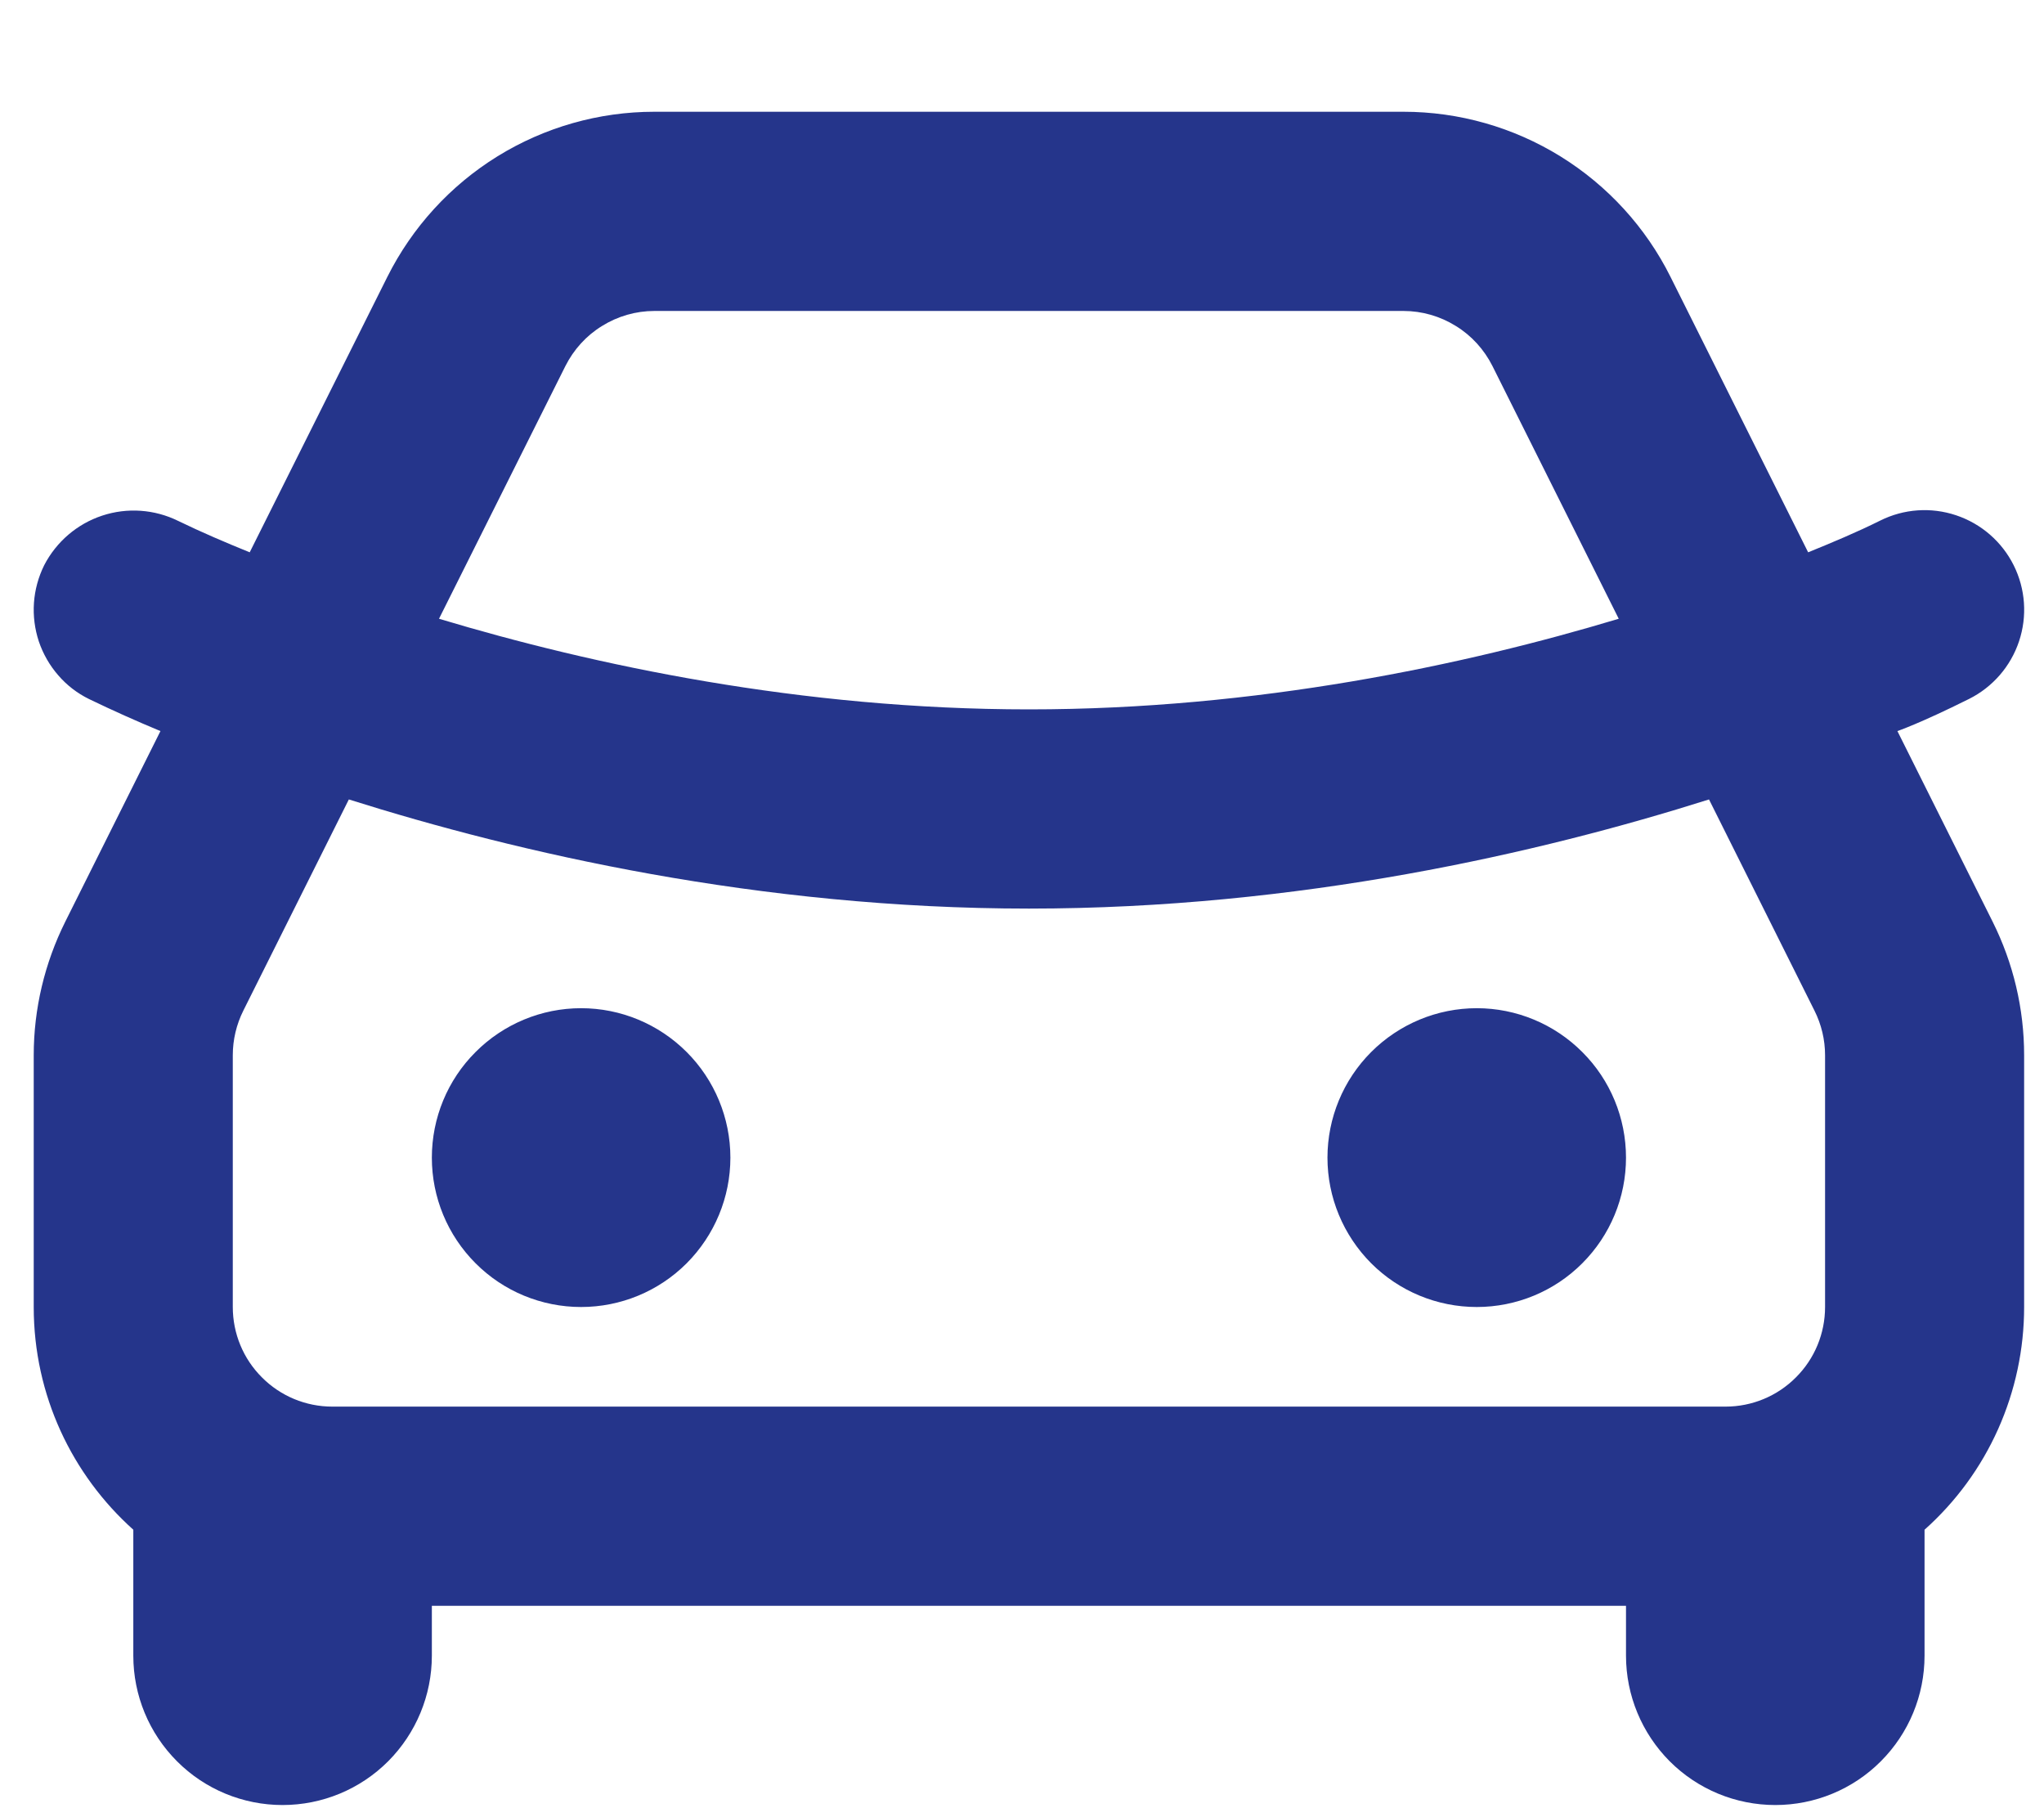 <svg width="18" height="16" viewBox="0 0 18 16" fill="none" xmlns="http://www.w3.org/2000/svg">
<path d="M12.36 0.984C12.848 0.984 13.326 1.12 13.742 1.377C14.157 1.634 14.493 2.001 14.711 2.438L15.923 4.863C16.137 4.776 16.35 4.687 16.557 4.584C16.765 4.48 17.005 4.463 17.226 4.537C17.447 4.611 17.629 4.769 17.733 4.977C17.837 5.185 17.854 5.426 17.78 5.647C17.706 5.868 17.548 6.05 17.34 6.154C16.907 6.37 16.709 6.437 16.709 6.437L17.547 8.114C17.73 8.48 17.825 8.882 17.825 9.291V11.508C17.825 11.879 17.747 12.245 17.596 12.583C17.445 12.921 17.224 13.223 16.948 13.469V14.578C16.948 14.927 16.81 15.261 16.563 15.508C16.317 15.755 15.982 15.893 15.634 15.893C15.285 15.893 14.951 15.755 14.704 15.508C14.458 15.261 14.319 14.927 14.319 14.578V14.139H3.803V14.578C3.803 14.927 3.664 15.261 3.418 15.508C3.171 15.755 2.837 15.893 2.488 15.893C2.14 15.893 1.805 15.755 1.559 15.508C1.312 15.261 1.174 14.927 1.174 14.578V13.469C0.636 12.987 0.297 12.287 0.297 11.508V9.291C0.297 8.883 0.393 8.48 0.575 8.115L1.413 6.437C1.201 6.349 0.991 6.255 0.784 6.155C0.68 6.104 0.588 6.033 0.513 5.946C0.437 5.859 0.379 5.757 0.342 5.648C0.306 5.539 0.291 5.423 0.299 5.308C0.307 5.193 0.338 5.08 0.389 4.977C0.496 4.77 0.679 4.613 0.9 4.54C1.121 4.467 1.361 4.484 1.57 4.587C1.776 4.687 1.987 4.777 2.199 4.863L3.411 2.438C3.63 2.001 3.965 1.634 4.38 1.377C4.796 1.12 5.274 0.984 5.762 0.984H12.36ZM15.05 7.039C13.56 7.51 11.44 8 9.061 8C6.682 8 4.562 7.509 3.072 7.039L2.143 8.898C2.082 9.02 2.05 9.155 2.05 9.291V11.508C2.05 11.741 2.142 11.964 2.307 12.128C2.471 12.293 2.694 12.385 2.926 12.385H15.196C15.428 12.385 15.651 12.293 15.815 12.128C15.98 11.964 16.072 11.741 16.072 11.508V9.291C16.072 9.155 16.04 9.021 15.979 8.899L15.05 7.039ZM5.117 8.877C5.466 8.877 5.8 9.016 6.047 9.263C6.293 9.509 6.432 9.844 6.432 10.193C6.432 10.542 6.293 10.876 6.047 11.123C5.8 11.37 5.466 11.508 5.117 11.508C4.769 11.508 4.434 11.37 4.188 11.123C3.941 10.876 3.803 10.542 3.803 10.193C3.803 9.844 3.941 9.509 4.188 9.263C4.434 9.016 4.769 8.877 5.117 8.877ZM13.005 8.877C13.353 8.877 13.688 9.016 13.934 9.263C14.181 9.509 14.319 9.844 14.319 10.193C14.319 10.542 14.181 10.876 13.934 11.123C13.688 11.37 13.353 11.508 13.005 11.508C12.656 11.508 12.322 11.37 12.075 11.123C11.829 10.876 11.69 10.542 11.69 10.193C11.69 9.844 11.829 9.509 12.075 9.263C12.322 9.016 12.656 8.877 13.005 8.877ZM12.36 2.738H5.762C5.6 2.738 5.44 2.784 5.302 2.87C5.163 2.955 5.052 3.078 4.979 3.223L3.866 5.448C5.223 5.856 7.051 6.246 9.061 6.246C11.071 6.246 12.9 5.856 14.255 5.448L13.143 3.223C13.07 3.078 12.959 2.955 12.82 2.87C12.682 2.784 12.522 2.738 12.36 2.738Z" fill="#25358B"/>
</svg>
